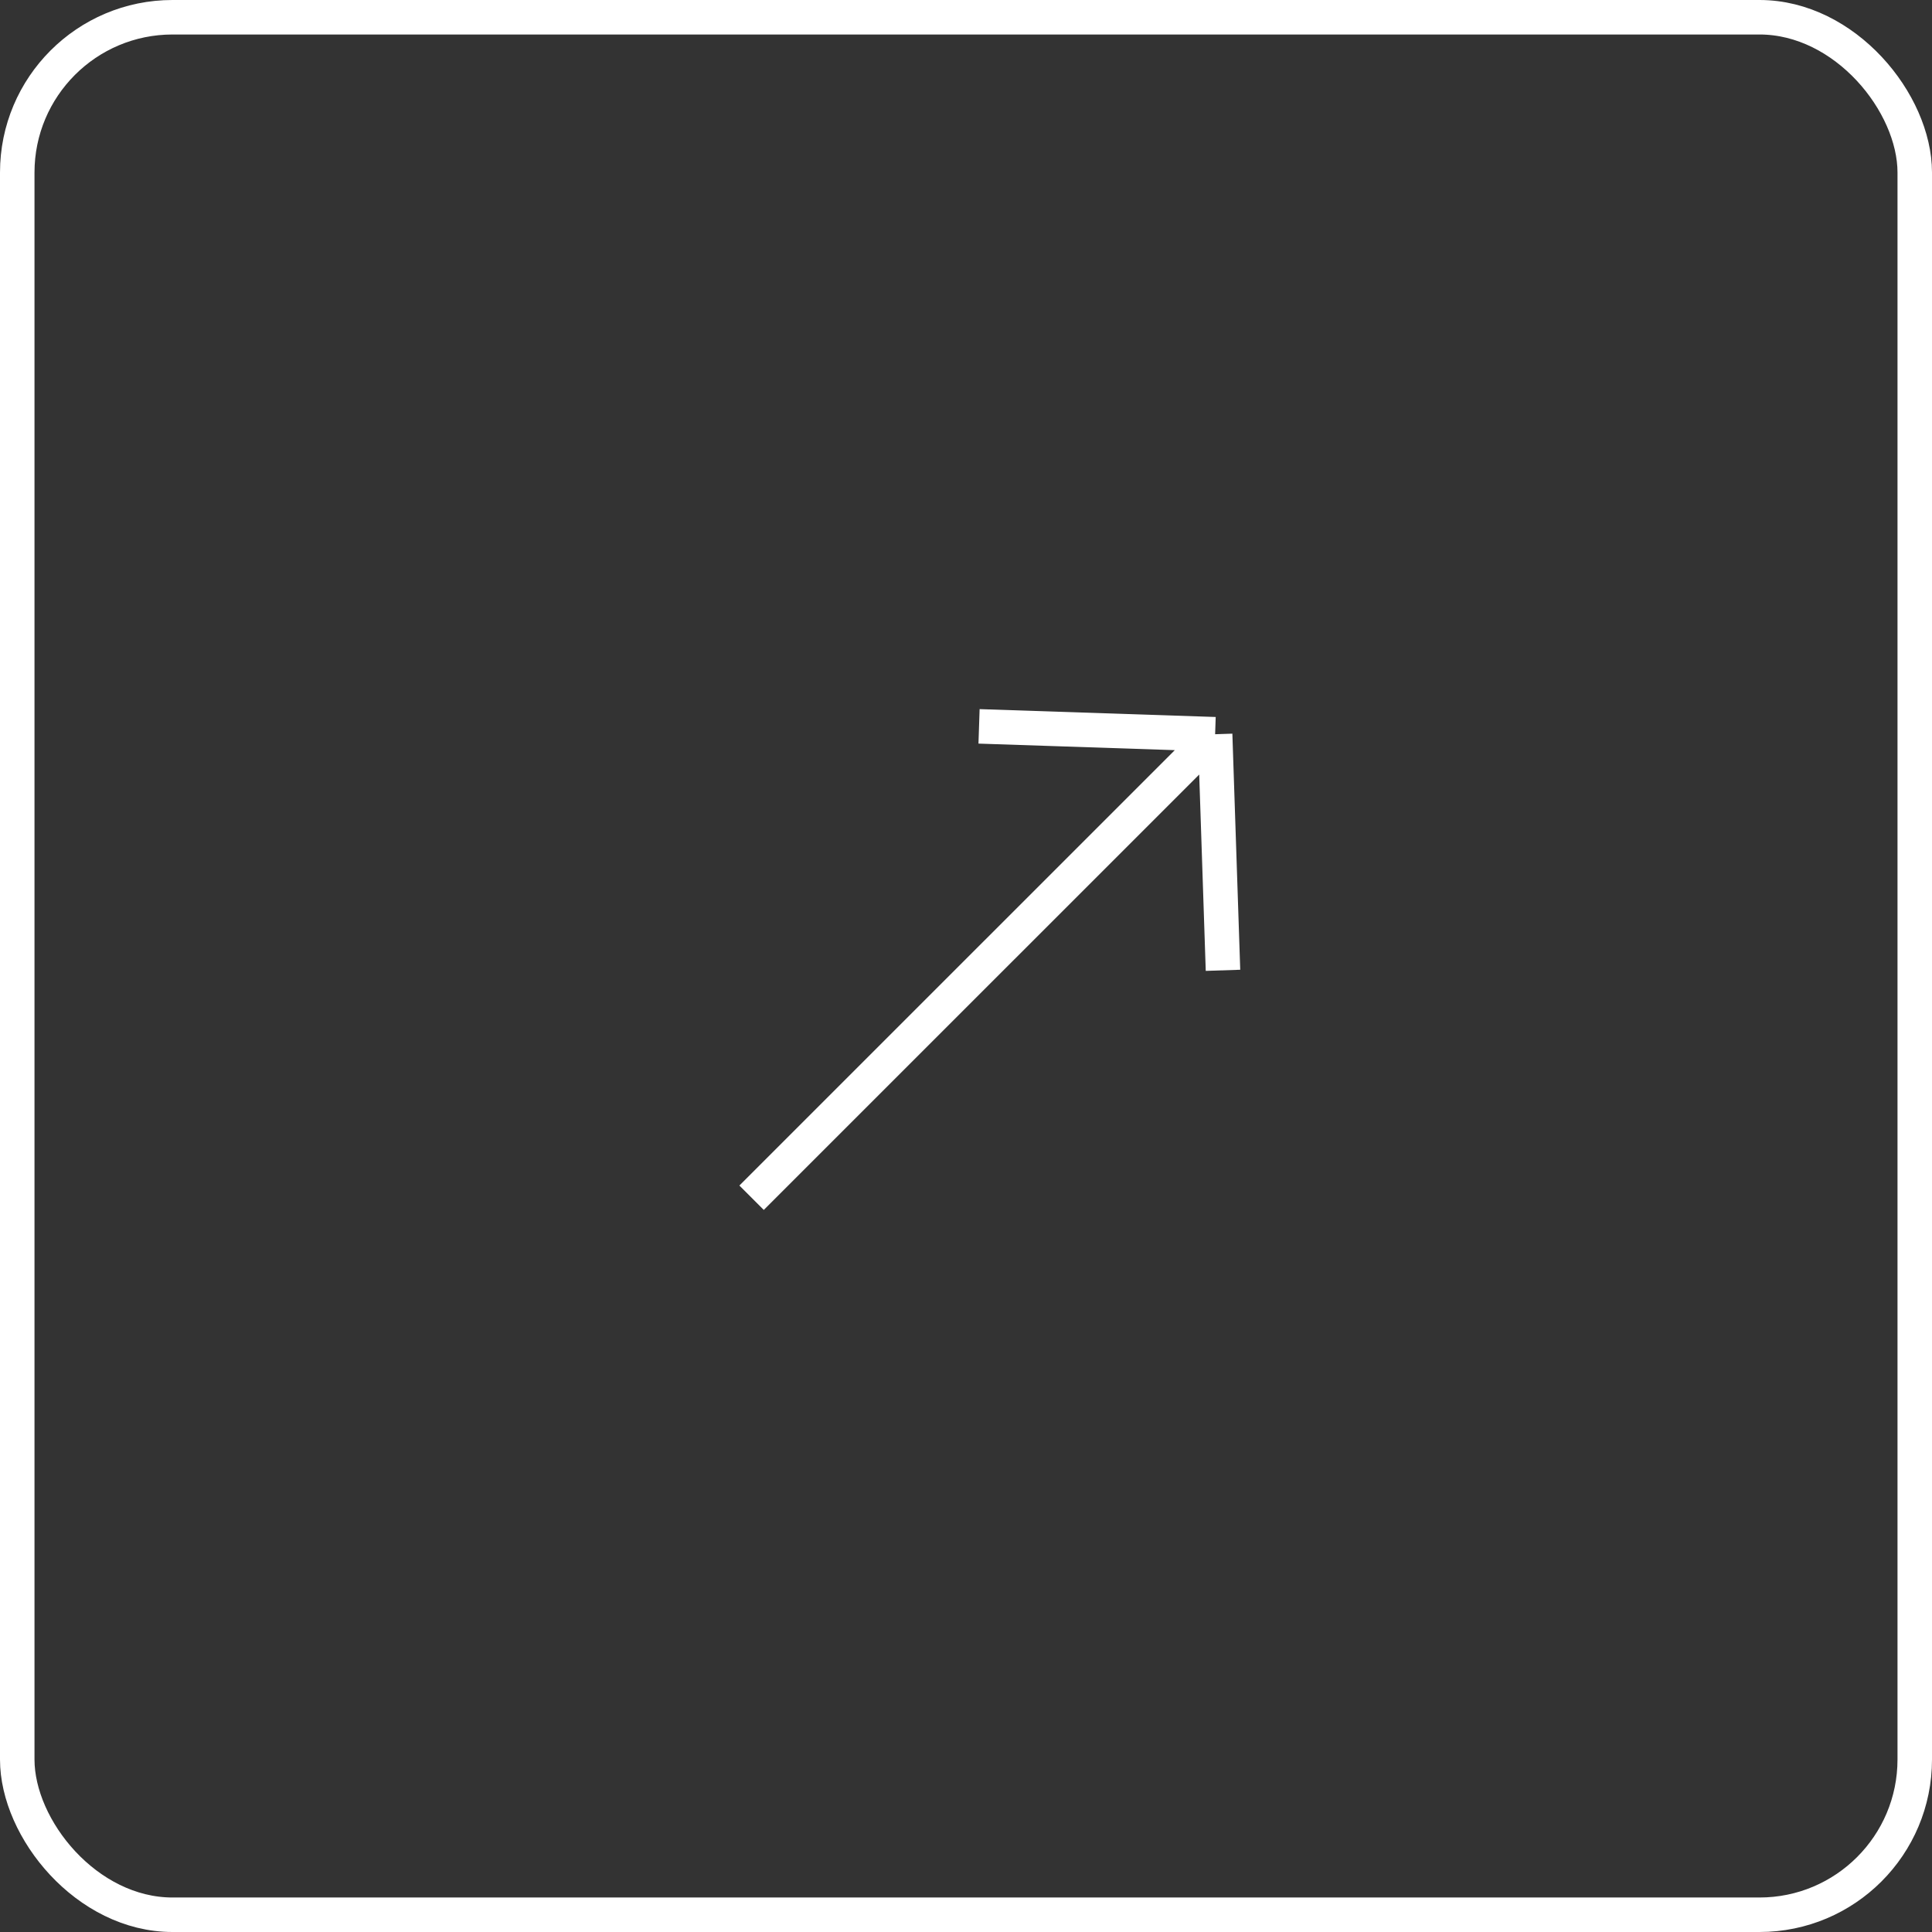 <?xml version="1.0" encoding="UTF-8"?> <svg xmlns="http://www.w3.org/2000/svg" width="56" height="56" viewBox="0 0 56 56" fill="none"><rect x="0" y="0" width="56" height="56" fill="#333333" stroke="none"/><rect x="0.5" y="0.5" width="55" height="55" rx="4.5" stroke="white"></rect><path d="M21.785 34.717L35.221 21.282M35.221 21.282L28.378 21.054M35.221 21.282L35.449 28.125" stroke="white"></path></svg> 